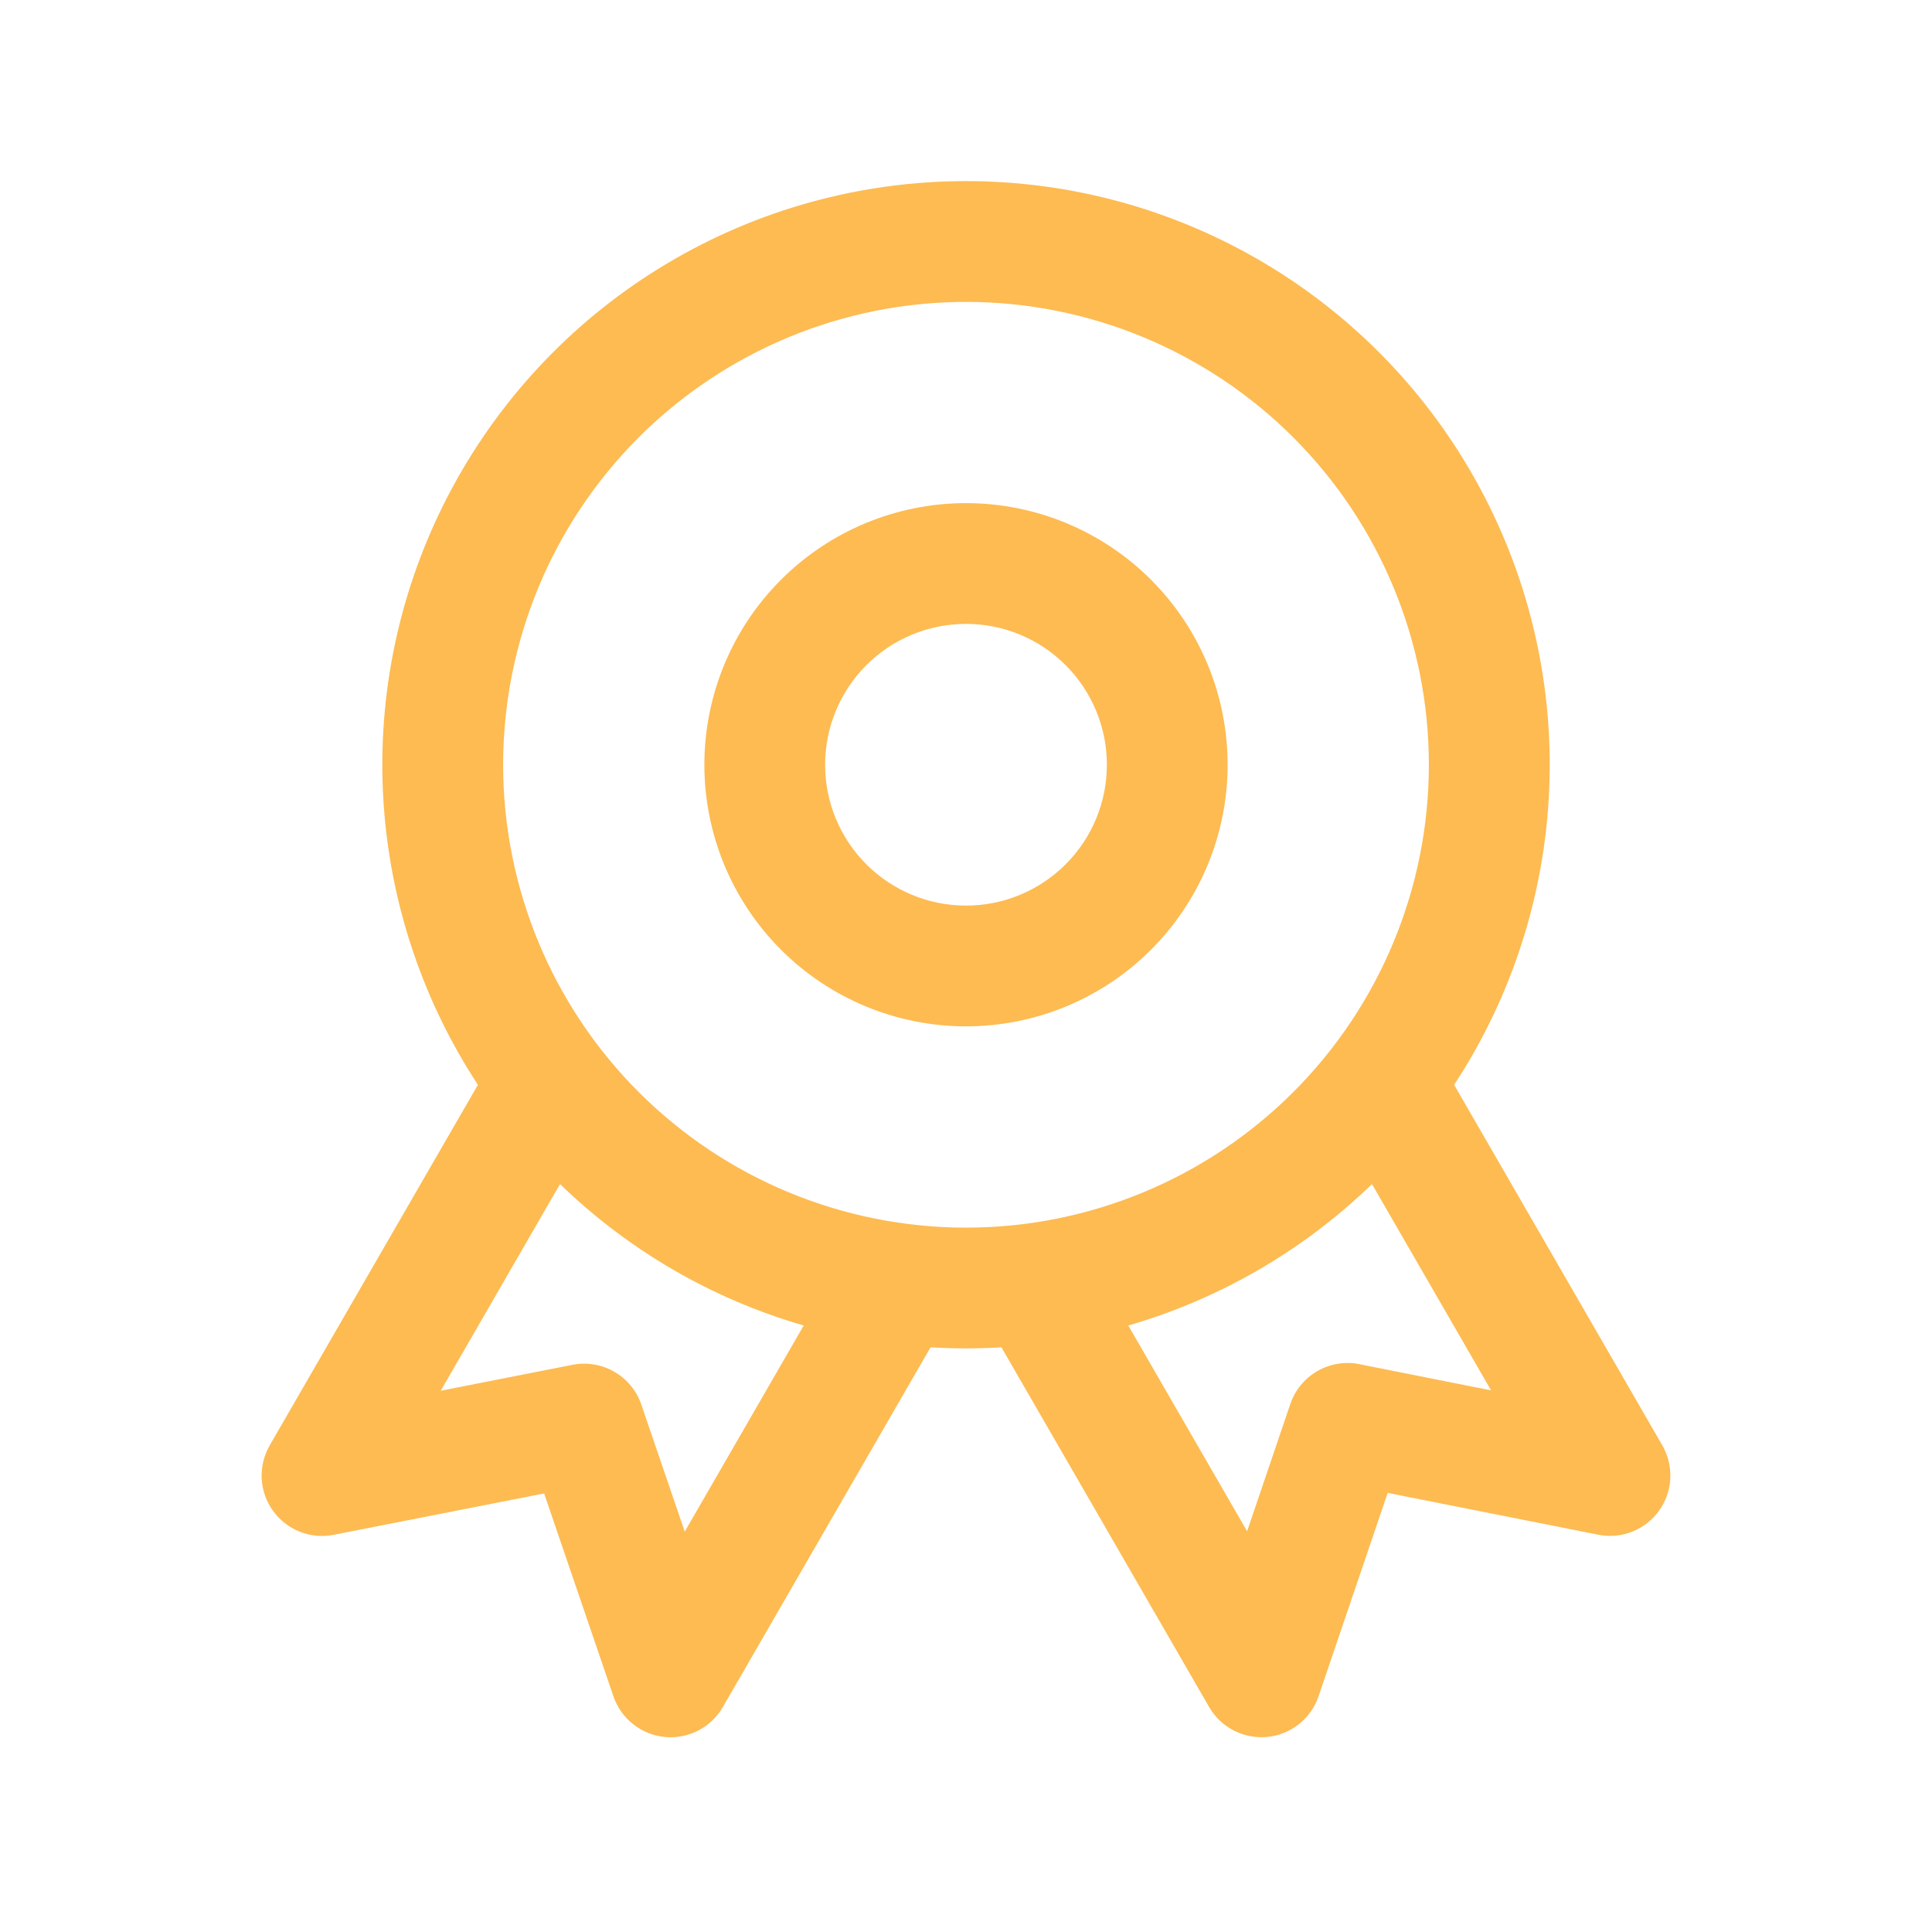 <svg width="38" height="38" viewBox="0 0 38 38" fill="none" xmlns="http://www.w3.org/2000/svg">
<path fill-rule="evenodd" clip-rule="evenodd" d="M19 9.896C17.635 9.896 16.326 10.438 15.361 11.403C14.396 12.368 13.854 13.677 13.854 15.042C13.854 16.406 14.396 17.715 15.361 18.68C16.326 19.645 17.635 20.187 19 20.187C20.365 20.187 21.674 19.645 22.639 18.68C23.604 17.715 24.146 16.406 24.146 15.042C24.146 13.677 23.604 12.368 22.639 11.403C21.674 10.438 20.365 9.896 19 9.896ZM16.229 15.042C16.229 14.307 16.521 13.602 17.041 13.082C17.56 12.563 18.265 12.271 19 12.271C19.735 12.271 20.44 12.563 20.959 13.082C21.479 13.602 21.771 14.307 21.771 15.042C21.771 15.777 21.479 16.481 20.959 17.001C20.44 17.52 19.735 17.812 19 17.812C18.265 17.812 17.56 17.52 17.041 17.001C16.521 16.481 16.229 15.777 16.229 15.042Z" fill="#FDBB52"/>
<path fill-rule="evenodd" clip-rule="evenodd" d="M19 3.562C16.93 3.562 14.898 4.122 13.119 5.183C11.341 6.243 9.883 7.765 8.899 9.587C7.915 11.408 7.442 13.462 7.53 15.531C7.619 17.599 8.265 19.606 9.4 21.337L5.304 28.43C5.19 28.628 5.136 28.854 5.147 29.082C5.159 29.309 5.235 29.529 5.368 29.714C5.501 29.899 5.684 30.043 5.896 30.127C6.108 30.211 6.339 30.232 6.563 30.188L10.702 29.374L12.065 33.364C12.139 33.58 12.273 33.771 12.452 33.912C12.63 34.054 12.847 34.142 13.074 34.164C13.301 34.186 13.53 34.142 13.733 34.038C13.936 33.933 14.104 33.772 14.218 33.575L18.303 26.5C18.767 26.528 19.233 26.528 19.697 26.5L23.782 33.575C23.896 33.772 24.064 33.933 24.268 34.038C24.471 34.142 24.7 34.185 24.927 34.163C25.154 34.141 25.37 34.053 25.549 33.911C25.728 33.769 25.862 33.579 25.935 33.362L27.294 29.363L31.436 30.186C31.659 30.231 31.891 30.21 32.103 30.126C32.315 30.042 32.499 29.899 32.632 29.713C32.765 29.528 32.842 29.308 32.853 29.081C32.864 28.853 32.81 28.626 32.696 28.429L28.601 21.337C29.737 19.606 30.383 17.599 30.471 15.53C30.559 13.462 30.086 11.408 29.102 9.586C28.118 7.764 26.66 6.243 24.881 5.182C23.103 4.122 21.071 3.562 19 3.562ZM9.896 15.042C9.896 12.627 10.855 10.311 12.562 8.604C14.27 6.897 16.585 5.938 19 5.938C21.415 5.938 23.73 6.897 25.438 8.604C27.145 10.311 28.104 12.627 28.104 15.042C28.104 17.456 27.145 19.772 25.438 21.479C23.73 23.187 21.415 24.146 19 24.146C16.585 24.146 14.27 23.187 12.562 21.479C10.855 19.772 9.896 17.456 9.896 15.042ZM15.808 26.071C14.007 25.55 12.361 24.594 11.015 23.289L8.669 27.354L11.261 26.844C11.542 26.789 11.835 26.837 12.083 26.981C12.332 27.124 12.52 27.353 12.613 27.624L13.468 30.125L15.808 26.071ZM24.529 30.118L22.192 26.071C23.993 25.549 25.639 24.594 26.985 23.289L29.328 27.347L26.735 26.831C26.452 26.775 26.159 26.824 25.91 26.968C25.66 27.112 25.472 27.342 25.379 27.615L24.529 30.118Z" fill="#FDBB52"/>
</svg>
